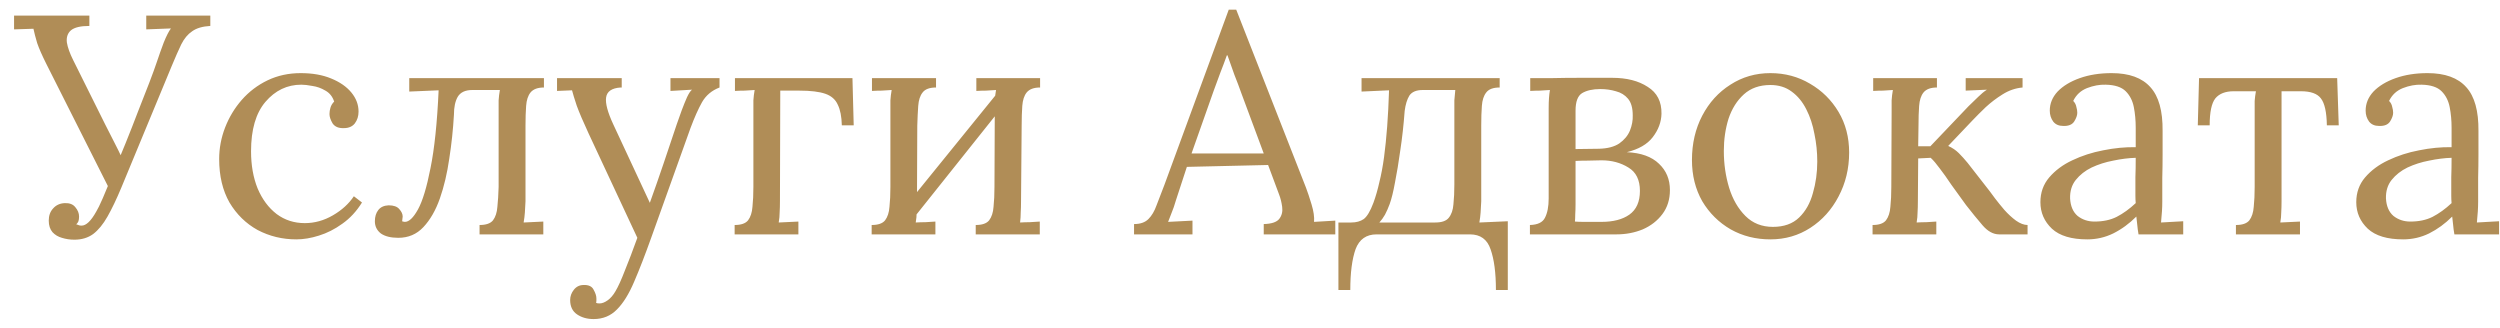 <?xml version="1.0" encoding="UTF-8"?> <svg xmlns="http://www.w3.org/2000/svg" width="160" height="21" viewBox="0 0 160 21" fill="none"><path d="M4.76 15.34C4.48 15.34 4.213 15.3 3.96 15.22C3.72 15.153 3.52 15.033 3.36 14.86C3.2 14.673 3.12 14.427 3.12 14.12C3.12 13.8 3.213 13.54 3.4 13.34C3.587 13.127 3.833 13.013 4.14 13C4.447 12.987 4.673 13.073 4.82 13.26C4.98 13.447 5.06 13.647 5.06 13.86C5.06 13.98 5.047 14.08 5.02 14.16C4.993 14.227 4.947 14.293 4.88 14.36C4.947 14.373 5.007 14.393 5.06 14.42C5.113 14.433 5.167 14.44 5.22 14.44C5.513 14.44 5.827 14.14 6.16 13.54C6.253 13.393 6.393 13.107 6.58 12.68C6.767 12.24 6.987 11.713 7.24 11.1C7.493 10.487 7.76 9.84 8.04 9.16C8.32 8.467 8.587 7.787 8.84 7.12C9.107 6.44 9.347 5.827 9.56 5.28C9.773 4.72 9.933 4.28 10.04 3.96C10.173 3.56 10.32 3.147 10.48 2.72C10.653 2.293 10.807 1.993 10.94 1.82L9.36 1.88V1H13.46V1.66C12.967 1.687 12.58 1.8 12.3 2C12.02 2.187 11.787 2.467 11.6 2.84C11.427 3.2 11.227 3.653 11 4.2L7.76 12.02C7.453 12.753 7.16 13.367 6.88 13.86C6.6 14.353 6.293 14.727 5.96 14.98C5.627 15.22 5.227 15.34 4.76 15.34ZM6.98 12.06L2.96 4.08C2.693 3.547 2.5 3.107 2.38 2.76C2.273 2.4 2.193 2.093 2.14 1.84L0.9 1.88V1H5.72V1.66C5.16 1.66 4.767 1.753 4.54 1.94C4.327 2.127 4.24 2.387 4.28 2.72C4.333 3.04 4.467 3.413 4.68 3.84L6.74 7.98C6.927 8.353 7.113 8.72 7.3 9.08C7.487 9.44 7.667 9.807 7.84 10.18L6.98 12.06ZM18.967 15.32C18.074 15.32 17.247 15.12 16.487 14.72C15.74 14.307 15.14 13.72 14.687 12.96C14.247 12.187 14.027 11.26 14.027 10.18C14.027 9.487 14.154 8.813 14.407 8.16C14.66 7.507 15.014 6.92 15.467 6.4C15.934 5.867 16.487 5.447 17.127 5.14C17.767 4.833 18.474 4.68 19.247 4.68C19.994 4.68 20.64 4.793 21.187 5.02C21.747 5.247 22.18 5.547 22.487 5.92C22.794 6.293 22.947 6.7 22.947 7.14C22.947 7.433 22.867 7.687 22.707 7.9C22.547 8.1 22.314 8.2 22.007 8.2C21.674 8.213 21.434 8.113 21.287 7.9C21.154 7.673 21.087 7.473 21.087 7.3C21.087 7.167 21.107 7.033 21.147 6.9C21.187 6.753 21.267 6.62 21.387 6.5C21.28 6.18 21.094 5.947 20.827 5.8C20.56 5.64 20.28 5.54 19.987 5.5C19.707 5.447 19.474 5.42 19.287 5.42C18.38 5.42 17.614 5.787 16.987 6.52C16.374 7.24 16.067 8.293 16.067 9.68C16.067 10.573 16.207 11.367 16.487 12.06C16.78 12.753 17.187 13.3 17.707 13.7C18.227 14.087 18.827 14.28 19.507 14.28C20.134 14.28 20.734 14.113 21.307 13.78C21.88 13.447 22.327 13.04 22.647 12.56L23.167 12.96C22.82 13.52 22.4 13.973 21.907 14.32C21.427 14.667 20.927 14.92 20.407 15.08C19.9 15.24 19.42 15.32 18.967 15.32ZM25.492 15.22C25.012 15.22 24.638 15.127 24.372 14.94C24.118 14.74 23.992 14.48 23.992 14.16C23.992 13.867 24.065 13.627 24.212 13.44C24.358 13.253 24.578 13.153 24.872 13.14C25.192 13.14 25.418 13.22 25.552 13.38C25.698 13.54 25.772 13.7 25.772 13.86C25.772 13.9 25.765 13.953 25.752 14.02C25.752 14.073 25.745 14.12 25.732 14.16C25.812 14.187 25.872 14.2 25.912 14.2C26.178 14.2 26.458 13.933 26.752 13.4C27.045 12.867 27.312 11.987 27.552 10.76C27.805 9.52 27.978 7.86 28.072 5.78L26.192 5.86V5H34.812V5.6C34.412 5.6 34.125 5.707 33.952 5.92C33.792 6.12 33.698 6.407 33.672 6.78C33.645 7.14 33.632 7.56 33.632 8.04V12.88C33.618 13.147 33.605 13.387 33.592 13.6C33.578 13.8 33.552 14.013 33.512 14.24L34.772 14.18V15H30.692V14.4C31.105 14.4 31.392 14.3 31.552 14.1C31.712 13.887 31.805 13.6 31.832 13.24C31.872 12.867 31.898 12.44 31.912 11.96V7.12C31.912 6.853 31.912 6.62 31.912 6.42C31.925 6.207 31.952 5.987 31.992 5.76H30.232C29.778 5.76 29.465 5.907 29.292 6.2C29.132 6.48 29.052 6.86 29.052 7.34C28.998 8.287 28.898 9.227 28.752 10.16C28.618 11.093 28.418 11.94 28.152 12.7C27.885 13.46 27.532 14.073 27.092 14.54C26.665 14.993 26.132 15.22 25.492 15.22ZM37.99 20.42C37.577 20.42 37.224 20.32 36.93 20.12C36.637 19.92 36.49 19.613 36.49 19.2C36.49 18.96 36.57 18.74 36.73 18.54C36.89 18.34 37.097 18.24 37.35 18.24C37.67 18.227 37.884 18.327 37.99 18.54C38.11 18.753 38.17 18.94 38.17 19.1C38.17 19.14 38.17 19.18 38.17 19.22C38.17 19.273 38.164 19.327 38.15 19.38C38.19 19.407 38.264 19.42 38.37 19.42C38.53 19.42 38.704 19.353 38.89 19.22C39.077 19.087 39.244 18.893 39.39 18.64C39.564 18.347 39.764 17.907 39.99 17.32C40.23 16.733 40.497 16.033 40.79 15.22L37.67 8.54C37.324 7.793 37.07 7.2 36.91 6.76C36.764 6.32 36.664 5.993 36.61 5.78L35.65 5.82V5H39.79V5.6H39.71C39.15 5.64 38.844 5.853 38.79 6.24C38.737 6.613 38.89 7.187 39.25 7.96L41.59 12.98C41.897 12.127 42.19 11.287 42.47 10.46C42.75 9.62 43.03 8.787 43.31 7.96C43.417 7.667 43.524 7.367 43.63 7.06C43.75 6.74 43.864 6.46 43.97 6.22C44.09 5.967 44.197 5.807 44.29 5.74L42.91 5.82V5H46.05V5.6C45.557 5.787 45.184 6.1 44.93 6.54C44.69 6.967 44.444 7.52 44.19 8.2L41.69 15.18C41.29 16.3 40.924 17.247 40.59 18.02C40.257 18.807 39.89 19.4 39.49 19.8C39.09 20.213 38.59 20.42 37.99 20.42ZM47.017 15V14.4C47.43 14.4 47.717 14.3 47.877 14.1C48.037 13.887 48.13 13.6 48.157 13.24C48.197 12.867 48.217 12.44 48.217 11.96V7.12C48.217 6.853 48.217 6.62 48.217 6.42C48.23 6.207 48.257 5.987 48.297 5.76C48.083 5.773 47.87 5.787 47.657 5.8C47.457 5.8 47.25 5.807 47.037 5.82V5H54.557L54.637 8.02H53.877C53.863 7.46 53.777 7.02 53.617 6.7C53.47 6.367 53.203 6.133 52.817 6C52.43 5.867 51.877 5.8 51.157 5.8H49.937L49.917 12.88C49.917 13.147 49.91 13.387 49.897 13.6C49.897 13.8 49.877 14.013 49.837 14.24L51.097 14.18V15H47.017ZM59.906 5.6C59.493 5.6 59.206 5.707 59.046 5.92C58.886 6.12 58.793 6.407 58.766 6.78C58.74 7.14 58.72 7.56 58.706 8.04L58.686 12.88C58.686 13.147 58.68 13.387 58.666 13.6C58.666 13.8 58.646 14.013 58.606 14.24C58.82 14.227 59.026 14.22 59.226 14.22C59.44 14.207 59.653 14.193 59.866 14.18V15H55.786V14.4C56.2 14.4 56.486 14.3 56.646 14.1C56.806 13.887 56.9 13.6 56.926 13.24C56.966 12.867 56.986 12.44 56.986 11.96V7.12C56.986 6.853 56.986 6.62 56.986 6.42C57 6.207 57.026 5.987 57.066 5.76C56.853 5.773 56.64 5.787 56.426 5.8C56.226 5.8 56.02 5.807 55.806 5.82V5H59.906V5.6ZM63.826 5.96L64.466 6.44L58.326 14.14L57.646 13.58L63.826 5.96ZM66.566 5.6C66.166 5.6 65.88 5.707 65.706 5.92C65.546 6.12 65.453 6.407 65.426 6.78C65.4 7.14 65.386 7.56 65.386 8.04L65.346 12.88C65.346 13.147 65.34 13.387 65.326 13.6C65.326 13.8 65.313 14.013 65.286 14.24C65.5 14.227 65.706 14.22 65.906 14.22C66.12 14.207 66.333 14.193 66.546 14.18V15H62.446V14.4C62.86 14.4 63.146 14.3 63.306 14.1C63.466 13.887 63.56 13.6 63.586 13.24C63.626 12.867 63.646 12.44 63.646 11.96L63.666 7.12C63.666 6.853 63.666 6.62 63.666 6.42C63.68 6.207 63.706 5.987 63.746 5.76C63.533 5.773 63.32 5.787 63.106 5.8C62.906 5.8 62.7 5.807 62.486 5.82V5H66.566V5.6ZM72.579 15V14.34C72.979 14.34 73.286 14.233 73.499 14.02C73.713 13.807 73.886 13.513 74.019 13.14C74.166 12.767 74.333 12.333 74.519 11.84L78.639 0.62H79.119L83.579 12C83.686 12.28 83.806 12.64 83.939 13.08C84.073 13.52 84.126 13.893 84.099 14.2C84.326 14.187 84.553 14.173 84.779 14.16C85.006 14.147 85.233 14.133 85.459 14.12V15H80.879V14.34C81.386 14.327 81.719 14.213 81.879 14C82.039 13.787 82.099 13.533 82.059 13.24C82.019 12.947 81.953 12.68 81.859 12.44L81.159 10.56L75.959 10.68L75.259 12.82C75.166 13.14 75.079 13.393 74.999 13.58C74.933 13.767 74.853 13.973 74.759 14.2C75.026 14.187 75.286 14.173 75.539 14.16C75.806 14.147 76.066 14.133 76.319 14.12V15H72.579ZM76.259 9.82H80.879L79.459 6C79.313 5.587 79.159 5.18 78.999 4.78C78.853 4.367 78.706 3.953 78.559 3.54H78.519C78.386 3.913 78.246 4.287 78.099 4.66C77.966 5.033 77.826 5.413 77.679 5.8L76.259 9.82ZM85.659 18.56V14.24H86.479C86.799 14.24 87.065 14.167 87.279 14.02C87.492 13.86 87.699 13.513 87.899 12.98C88.045 12.58 88.172 12.14 88.279 11.66C88.399 11.18 88.499 10.647 88.579 10.06C88.659 9.46 88.725 8.807 88.779 8.1C88.832 7.393 88.872 6.62 88.899 5.78L87.139 5.86V5H95.979V5.6C95.565 5.6 95.279 5.707 95.119 5.92C94.959 6.12 94.865 6.407 94.839 6.78C94.812 7.14 94.799 7.56 94.799 8.04V12.88C94.785 13.147 94.772 13.387 94.759 13.6C94.745 13.8 94.719 14.013 94.679 14.24L96.499 14.16V18.56H95.739C95.739 17.467 95.625 16.6 95.399 15.96C95.185 15.32 94.745 15 94.079 15H88.099C87.445 15 86.999 15.313 86.759 15.94C86.532 16.58 86.419 17.453 86.419 18.56H85.659ZM88.279 14.24H91.859C92.272 14.24 92.559 14.14 92.719 13.94C92.892 13.727 92.992 13.44 93.019 13.08C93.059 12.707 93.079 12.28 93.079 11.8V7.12C93.079 6.853 93.079 6.62 93.079 6.42C93.092 6.207 93.112 5.987 93.139 5.76H91.059C90.645 5.76 90.359 5.88 90.199 6.12C90.052 6.36 89.952 6.687 89.899 7.1C89.832 7.993 89.739 8.833 89.619 9.62C89.512 10.393 89.399 11.08 89.279 11.68C89.172 12.267 89.059 12.727 88.939 13.06C88.845 13.313 88.745 13.54 88.639 13.74C88.532 13.927 88.412 14.093 88.279 14.24ZM97.915 15V14.4C98.409 14.387 98.728 14.233 98.875 13.94C99.035 13.633 99.115 13.22 99.115 12.7V6.92C99.115 6.68 99.122 6.467 99.135 6.28C99.148 6.093 99.168 5.92 99.195 5.76C98.982 5.773 98.769 5.787 98.555 5.8C98.355 5.8 98.148 5.807 97.935 5.82V5C98.295 5 98.755 5 99.315 5C99.875 4.987 100.488 4.98 101.155 4.98C101.835 4.98 102.508 4.98 103.175 4.98C104.108 4.98 104.868 5.173 105.455 5.56C106.055 5.933 106.348 6.507 106.335 7.28C106.322 7.813 106.135 8.313 105.775 8.78C105.428 9.233 104.875 9.553 104.115 9.74C105.022 9.78 105.708 10.027 106.175 10.48C106.642 10.92 106.875 11.48 106.875 12.16C106.875 12.76 106.715 13.273 106.395 13.7C106.075 14.127 105.655 14.453 105.135 14.68C104.615 14.893 104.055 15 103.455 15H97.915ZM100.795 14.18C100.942 14.193 101.135 14.2 101.375 14.2C101.628 14.2 101.862 14.2 102.075 14.2C102.302 14.2 102.442 14.2 102.495 14.2C103.242 14.2 103.835 14.047 104.275 13.74C104.728 13.42 104.955 12.913 104.955 12.22C104.955 11.513 104.708 11.013 104.215 10.72C103.722 10.413 103.148 10.26 102.495 10.26C102.215 10.26 101.922 10.267 101.615 10.28C101.322 10.28 101.062 10.287 100.835 10.3V13.06C100.835 13.313 100.828 13.533 100.815 13.72C100.815 13.907 100.808 14.06 100.795 14.18ZM100.835 9.54L102.335 9.52C102.882 9.507 103.315 9.393 103.635 9.18C103.955 8.953 104.182 8.68 104.315 8.36C104.448 8.027 104.508 7.7 104.495 7.38C104.495 6.913 104.395 6.56 104.195 6.32C103.995 6.08 103.735 5.92 103.415 5.84C103.108 5.747 102.775 5.7 102.415 5.7C101.935 5.7 101.548 5.787 101.255 5.96C100.975 6.133 100.835 6.507 100.835 7.08V9.54ZM113.305 15.32C112.372 15.32 111.525 15.107 110.765 14.68C110.005 14.24 109.398 13.64 108.945 12.88C108.505 12.107 108.285 11.227 108.285 10.24C108.285 9.187 108.505 8.24 108.945 7.4C109.385 6.56 109.985 5.9 110.745 5.42C111.505 4.927 112.358 4.68 113.305 4.68C114.238 4.68 115.085 4.907 115.845 5.36C116.605 5.8 117.212 6.4 117.665 7.16C118.118 7.92 118.345 8.787 118.345 9.76C118.345 10.787 118.118 11.727 117.665 12.58C117.225 13.42 116.625 14.087 115.865 14.58C115.105 15.073 114.252 15.32 113.305 15.32ZM113.465 14.52C114.172 14.52 114.732 14.32 115.145 13.92C115.558 13.52 115.852 13 116.025 12.36C116.212 11.72 116.305 11.047 116.305 10.34C116.305 9.74 116.245 9.153 116.125 8.58C116.018 7.993 115.845 7.467 115.605 7C115.365 6.52 115.052 6.14 114.665 5.86C114.292 5.58 113.838 5.44 113.305 5.44C112.612 5.44 112.045 5.64 111.605 6.04C111.165 6.44 110.838 6.96 110.625 7.6C110.425 8.24 110.325 8.927 110.325 9.66C110.325 10.487 110.438 11.273 110.665 12.02C110.892 12.753 111.238 13.353 111.705 13.82C112.172 14.287 112.758 14.52 113.465 14.52ZM119.844 15V14.4C120.257 14.4 120.544 14.3 120.704 14.1C120.864 13.887 120.957 13.6 120.984 13.24C121.024 12.867 121.044 12.44 121.044 11.96L121.064 7.12C121.064 6.853 121.064 6.62 121.064 6.42C121.077 6.207 121.104 5.987 121.144 5.76C120.931 5.773 120.717 5.787 120.504 5.8C120.304 5.8 120.097 5.807 119.884 5.82V5H123.964V5.6C123.564 5.6 123.277 5.707 123.104 5.92C122.944 6.12 122.851 6.407 122.824 6.78C122.797 7.14 122.784 7.56 122.784 8.04L122.764 9.36H123.544L125.984 6.8C126.211 6.573 126.417 6.373 126.604 6.2C126.791 6.013 126.977 5.86 127.164 5.74L125.804 5.8V5H129.444V5.6C128.991 5.64 128.564 5.787 128.164 6.04C127.777 6.28 127.417 6.553 127.084 6.86C126.764 7.167 126.484 7.447 126.244 7.7L124.684 9.34C124.951 9.46 125.177 9.613 125.364 9.8C125.551 9.987 125.737 10.193 125.924 10.42L127.344 12.24C127.411 12.32 127.524 12.473 127.684 12.7C127.857 12.927 128.057 13.173 128.284 13.44C128.524 13.707 128.771 13.933 129.024 14.12C129.291 14.307 129.537 14.4 129.764 14.4V15H127.944C127.571 15 127.217 14.807 126.884 14.42C126.551 14.033 126.197 13.6 125.824 13.12C125.477 12.64 125.164 12.207 124.884 11.82C124.617 11.42 124.371 11.073 124.144 10.78C123.931 10.487 123.737 10.26 123.564 10.1L122.764 10.14L122.744 12.88C122.744 13.147 122.737 13.387 122.724 13.6C122.724 13.8 122.704 14.013 122.664 14.24C122.877 14.227 123.084 14.22 123.284 14.22C123.497 14.207 123.711 14.193 123.924 14.18V15H119.844ZM136.866 15C136.826 14.773 136.8 14.573 136.786 14.4C136.773 14.227 136.753 14.047 136.726 13.86C136.273 14.313 135.78 14.673 135.246 14.94C134.726 15.193 134.173 15.32 133.586 15.32C132.573 15.32 131.82 15.093 131.326 14.64C130.833 14.173 130.586 13.607 130.586 12.94C130.586 12.327 130.773 11.8 131.146 11.36C131.533 10.907 132.026 10.54 132.626 10.26C133.24 9.967 133.9 9.753 134.606 9.62C135.326 9.473 136.02 9.407 136.686 9.42V8.18C136.686 7.713 136.646 7.273 136.566 6.86C136.486 6.447 136.313 6.107 136.046 5.84C135.78 5.573 135.353 5.433 134.766 5.42C134.38 5.407 133.98 5.48 133.566 5.64C133.166 5.8 132.873 6.073 132.686 6.46C132.793 6.567 132.86 6.693 132.886 6.84C132.926 6.973 132.946 7.1 132.946 7.22C132.946 7.38 132.88 7.567 132.746 7.78C132.613 7.98 132.38 8.073 132.046 8.06C131.766 8.06 131.553 7.967 131.406 7.78C131.26 7.58 131.186 7.347 131.186 7.08C131.186 6.627 131.353 6.22 131.686 5.86C132.033 5.5 132.506 5.213 133.106 5C133.706 4.787 134.386 4.68 135.146 4.68C136.266 4.68 137.093 4.98 137.626 5.58C138.16 6.167 138.42 7.1 138.406 8.38C138.406 8.873 138.406 9.373 138.406 9.88C138.406 10.373 138.4 10.873 138.386 11.38C138.386 11.873 138.386 12.373 138.386 12.88C138.386 13.093 138.38 13.307 138.366 13.52C138.353 13.733 138.333 13.973 138.306 14.24C138.546 14.227 138.78 14.213 139.006 14.2C139.246 14.187 139.486 14.173 139.726 14.16V15H136.866ZM136.686 10.1C136.233 10.113 135.753 10.173 135.246 10.28C134.753 10.373 134.293 10.52 133.866 10.72C133.453 10.92 133.113 11.187 132.846 11.52C132.593 11.84 132.473 12.233 132.486 12.7C132.513 13.193 132.673 13.567 132.966 13.82C133.273 14.06 133.633 14.18 134.046 14.18C134.593 14.18 135.066 14.08 135.466 13.88C135.88 13.667 136.286 13.373 136.686 13C136.673 12.853 136.666 12.693 136.666 12.52C136.666 12.347 136.666 12.167 136.666 11.98C136.666 11.913 136.666 11.7 136.666 11.34C136.68 10.98 136.686 10.567 136.686 10.1ZM143.099 15V14.4C143.512 14.4 143.799 14.3 143.959 14.1C144.119 13.887 144.212 13.6 144.239 13.24C144.279 12.867 144.299 12.44 144.299 11.96V7.12C144.299 6.853 144.299 6.633 144.299 6.46C144.312 6.273 144.339 6.067 144.379 5.84H142.959C142.425 5.84 142.032 5.993 141.779 6.3C141.539 6.607 141.419 7.18 141.419 8.02H140.659L140.739 5H149.579L149.679 8.02H148.919C148.905 7.18 148.779 6.607 148.539 6.3C148.312 5.993 147.885 5.84 147.259 5.84H146.019V12.88C146.019 13.147 146.012 13.387 145.999 13.6C145.999 13.8 145.979 14.013 145.939 14.24L147.199 14.18V15H143.099ZM157.081 15C157.041 14.773 157.014 14.573 157.001 14.4C156.988 14.227 156.968 14.047 156.941 13.86C156.488 14.313 155.994 14.673 155.461 14.94C154.941 15.193 154.388 15.32 153.801 15.32C152.788 15.32 152.034 15.093 151.541 14.64C151.048 14.173 150.801 13.607 150.801 12.94C150.801 12.327 150.988 11.8 151.361 11.36C151.748 10.907 152.241 10.54 152.841 10.26C153.454 9.967 154.114 9.753 154.821 9.62C155.541 9.473 156.234 9.407 156.901 9.42V8.18C156.901 7.713 156.861 7.273 156.781 6.86C156.701 6.447 156.528 6.107 156.261 5.84C155.994 5.573 155.568 5.433 154.981 5.42C154.594 5.407 154.194 5.48 153.781 5.64C153.381 5.8 153.088 6.073 152.901 6.46C153.008 6.567 153.074 6.693 153.101 6.84C153.141 6.973 153.161 7.1 153.161 7.22C153.161 7.38 153.094 7.567 152.961 7.78C152.828 7.98 152.594 8.073 152.261 8.06C151.981 8.06 151.768 7.967 151.621 7.78C151.474 7.58 151.401 7.347 151.401 7.08C151.401 6.627 151.568 6.22 151.901 5.86C152.248 5.5 152.721 5.213 153.321 5C153.921 4.787 154.601 4.68 155.361 4.68C156.481 4.68 157.308 4.98 157.841 5.58C158.374 6.167 158.634 7.1 158.621 8.38C158.621 8.873 158.621 9.373 158.621 9.88C158.621 10.373 158.614 10.873 158.601 11.38C158.601 11.873 158.601 12.373 158.601 12.88C158.601 13.093 158.594 13.307 158.581 13.52C158.568 13.733 158.548 13.973 158.521 14.24C158.761 14.227 158.994 14.213 159.221 14.2C159.461 14.187 159.701 14.173 159.941 14.16V15H157.081ZM156.901 10.1C156.448 10.113 155.968 10.173 155.461 10.28C154.968 10.373 154.508 10.52 154.081 10.72C153.668 10.92 153.328 11.187 153.061 11.52C152.808 11.84 152.688 12.233 152.701 12.7C152.728 13.193 152.888 13.567 153.181 13.82C153.488 14.06 153.848 14.18 154.261 14.18C154.808 14.18 155.281 14.08 155.681 13.88C156.094 13.667 156.501 13.373 156.901 13C156.888 12.853 156.881 12.693 156.881 12.52C156.881 12.347 156.881 12.167 156.881 11.98C156.881 11.913 156.881 11.7 156.881 11.34C156.894 10.98 156.901 10.567 156.901 10.1Z" fill="#B08D57"></path></svg> 